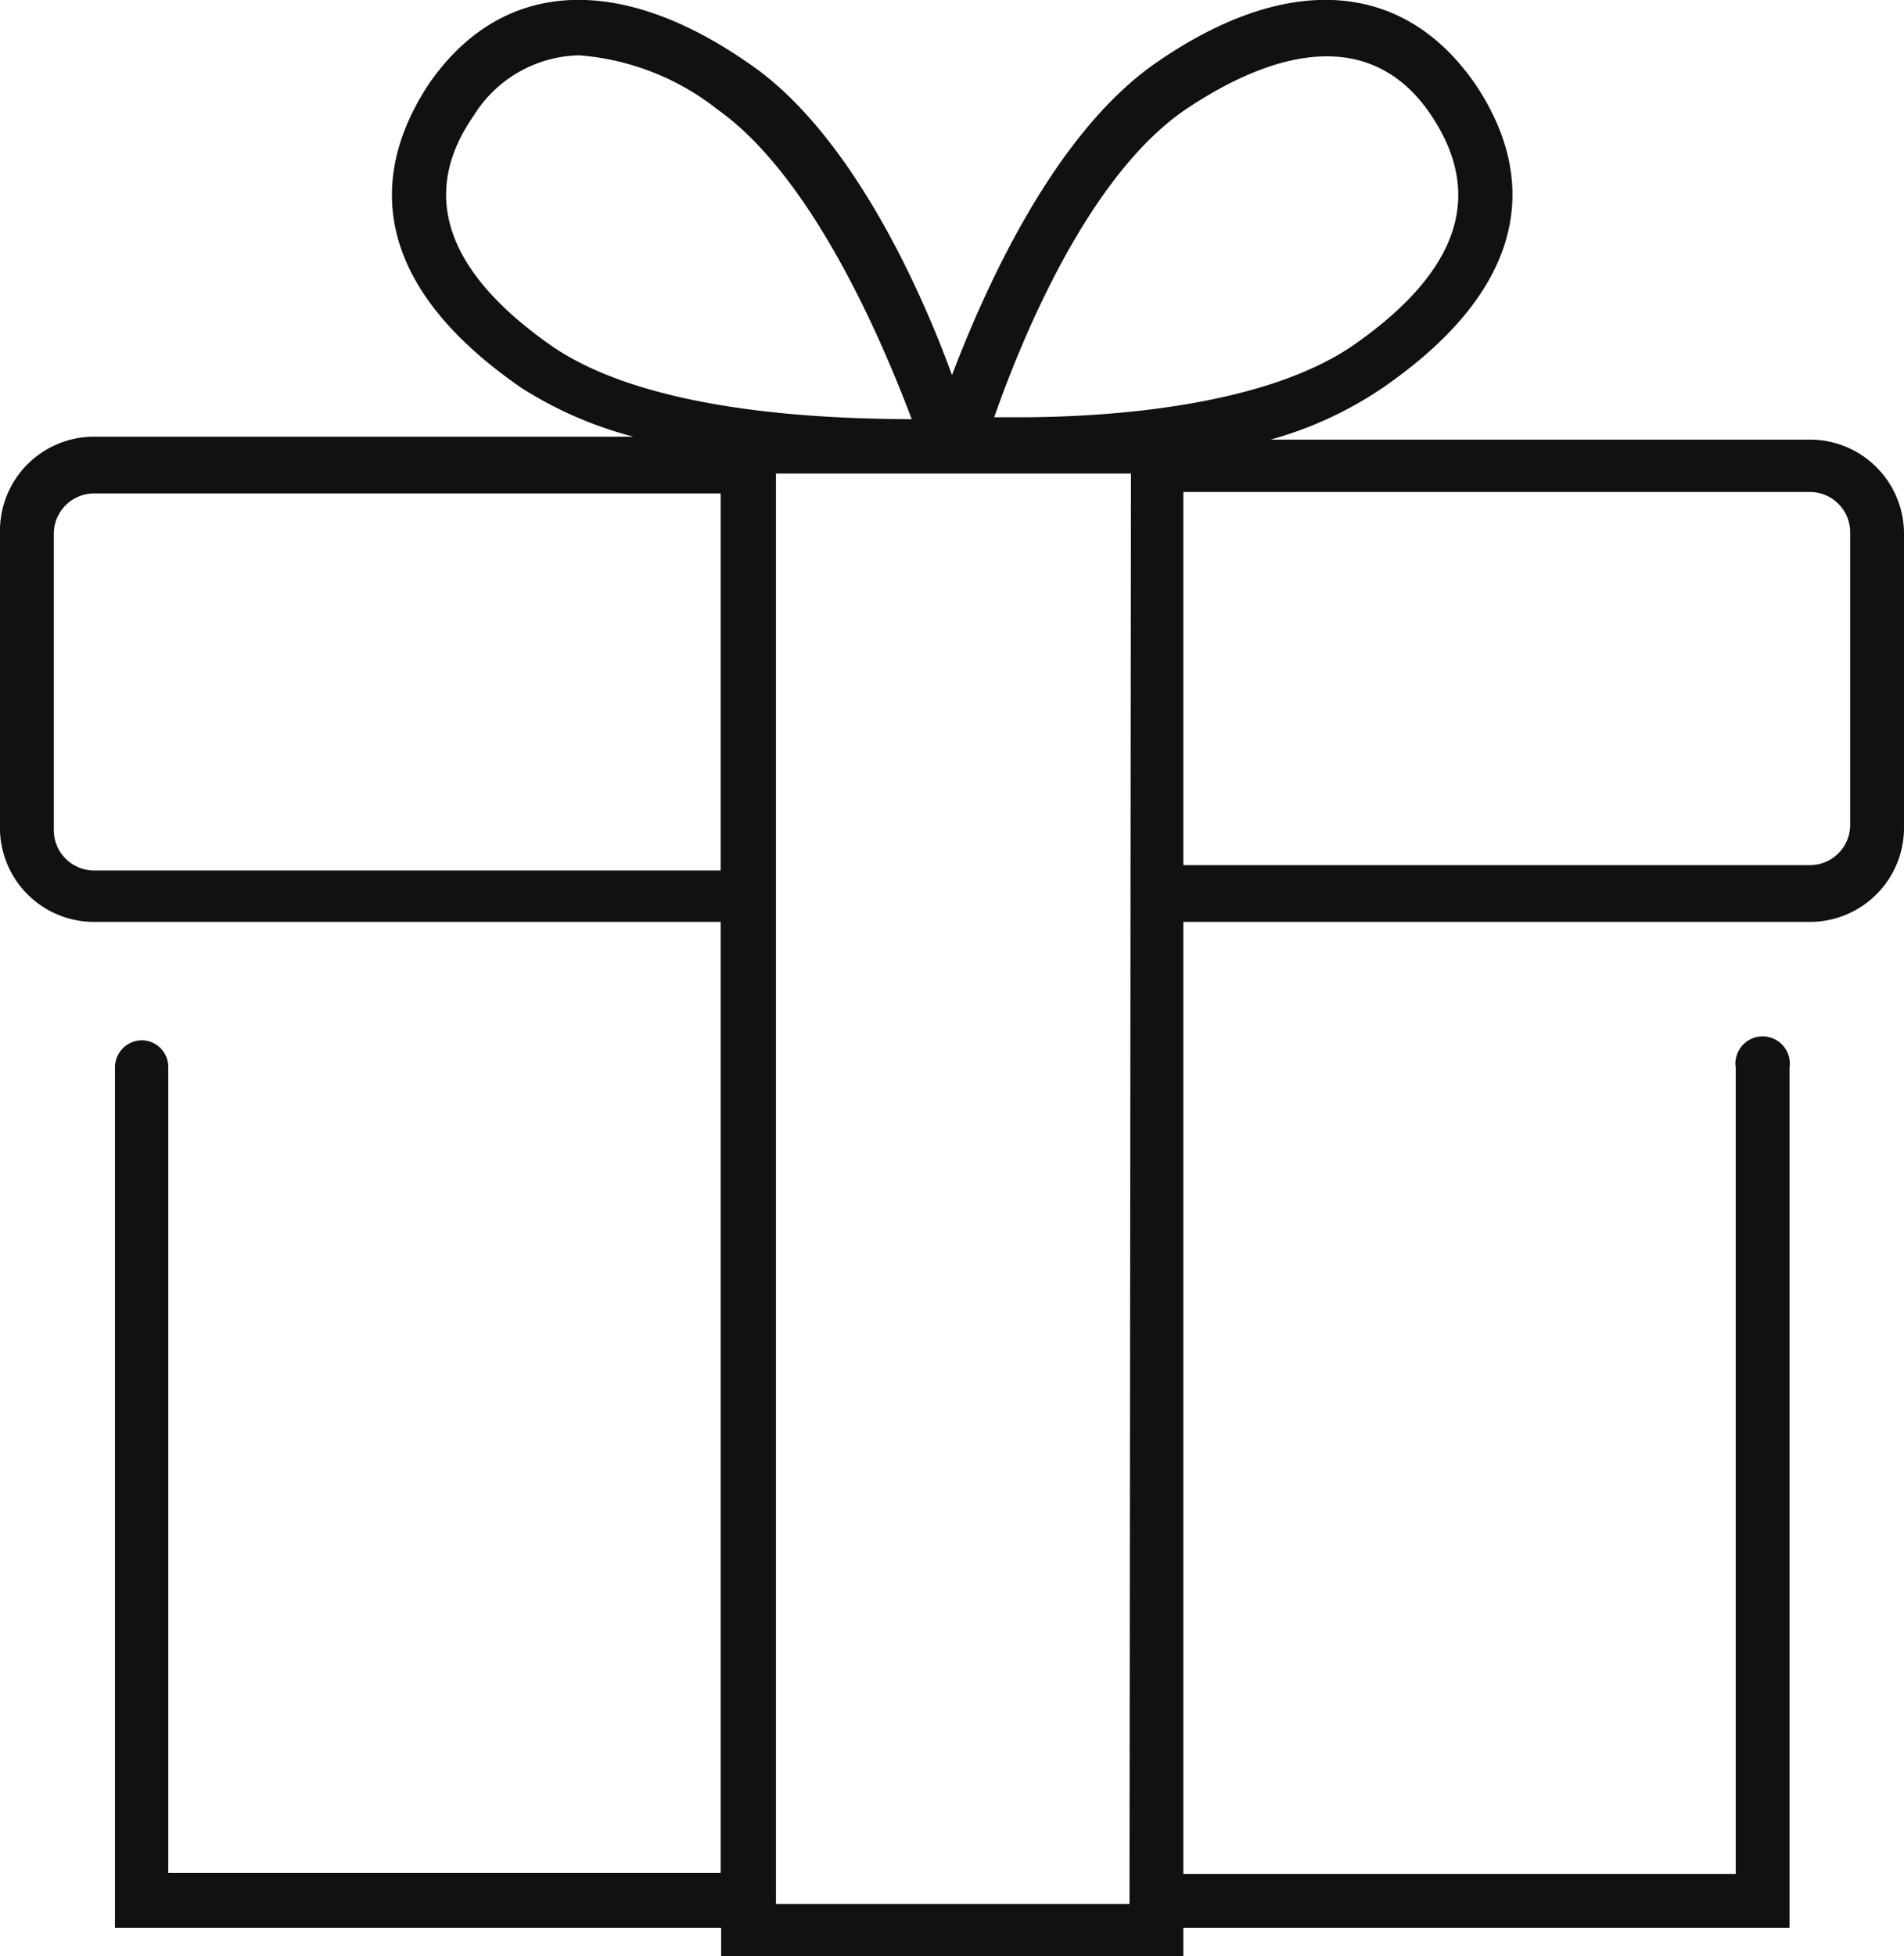 <svg xmlns="http://www.w3.org/2000/svg" viewBox="0 0 39.26 40.32">
  <path d="M28.5,8C32.19,5.46,31.28,3,30.41,1.72,28.94-.4,26.55-.59,23.83,1.3,21.71,2.77,20.29,6,19.63,7.73,19,6,17.55,2.73,15.43,1.3c-2.72-1.89-5.11-1.7-6.58.42C8,3,7.07,5.46,10.76,8a8.11,8.11,0,0,0,2.3,1H1.94A1.94,1.94,0,0,0,0,11H0V17A1.94,1.94,0,0,0,1.94,19H14.86v19.6H3.47V22a.55.55,0,0,0-.54-.56h0a.56.56,0,0,0-.56.56V39.73h12.5v.59H24.4v-.59H36.9V22a.56.56,0,0,0-1.11-.16h0a.38.38,0,0,0,0,.15V38.62H24.4V19H37.32a1.94,1.94,0,0,0,1.94-1.94V11a1.94,1.94,0,0,0-1.94-1.94H26.2A7.83,7.83,0,0,0,28.5,8ZM11.39,7.14C9.19,5.61,8.64,4,9.77,2.38a2.62,2.62,0,0,1,2.17-1.24A5.26,5.26,0,0,1,14.8,2.26c2,1.42,3.44,4.9,4,6.38C17.18,8.63,13.44,8.54,11.39,7.14Zm3.47,10.8H1.94a.83.83,0,0,1-.83-.83V11a.83.83,0,0,1,.83-.83H14.86Zm8.43,21.3H16V9.76h7.32ZM21,8.6h-.5c.52-1.48,1.91-5,4-6.38s3.9-1.49,5,.14.63,3.22-1.63,4.78C26,8.4,22.76,8.6,21,8.6Zm16.32,1.54a.83.83,0,0,1,.83.83h0V17a.83.83,0,0,1-.83.83H24.4V10.14Z" fill="#111"/>
</svg>
